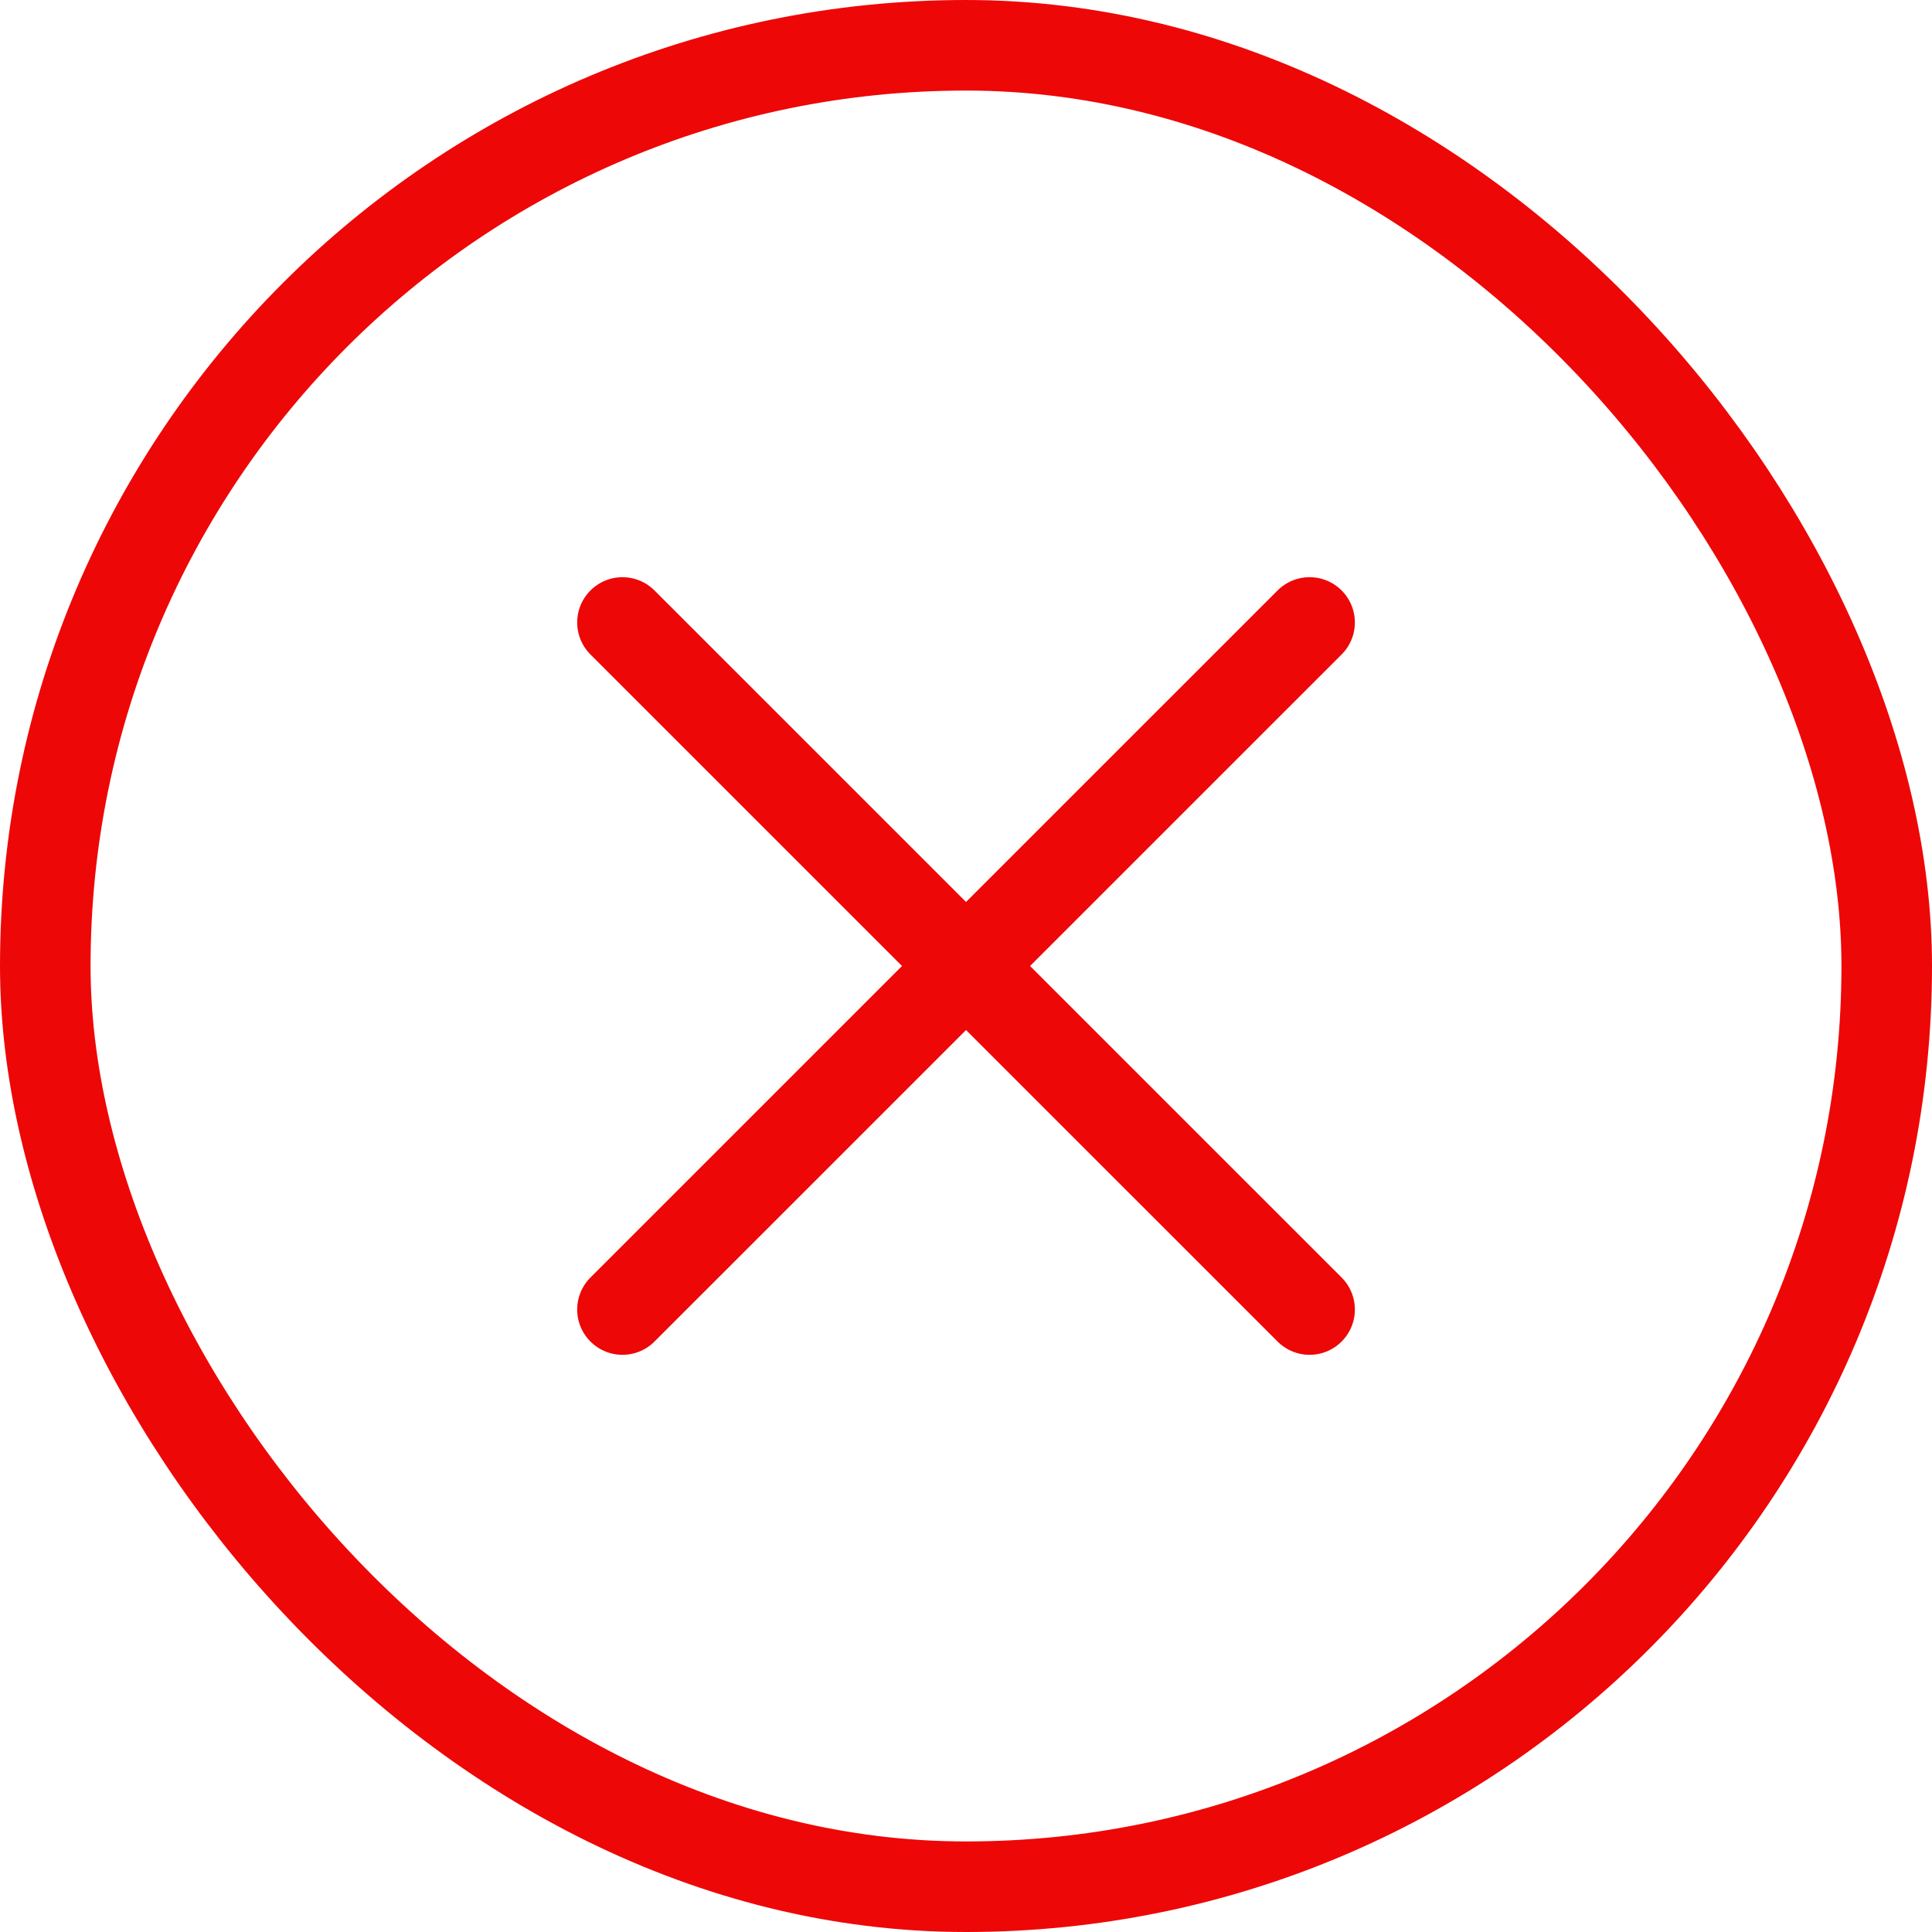 <svg width="32" height="32" viewBox="0 0 32 32" fill="none" xmlns="http://www.w3.org/2000/svg">
<rect x="0.75" y="0.75" width="30.5" height="30.5" rx="15.25" stroke="#EE0707" stroke-width="1.5"/>
<path d="M10.31 10.31L21.691 21.69" stroke="#EE0707" stroke-width="1.5" stroke-miterlimit="22.926" stroke-linecap="round" stroke-linejoin="round"/>
<path d="M21.691 10.31L10.31 21.69" stroke="#EE0707" stroke-width="1.5" stroke-miterlimit="22.926" stroke-linecap="round" stroke-linejoin="round"/>
</svg>
